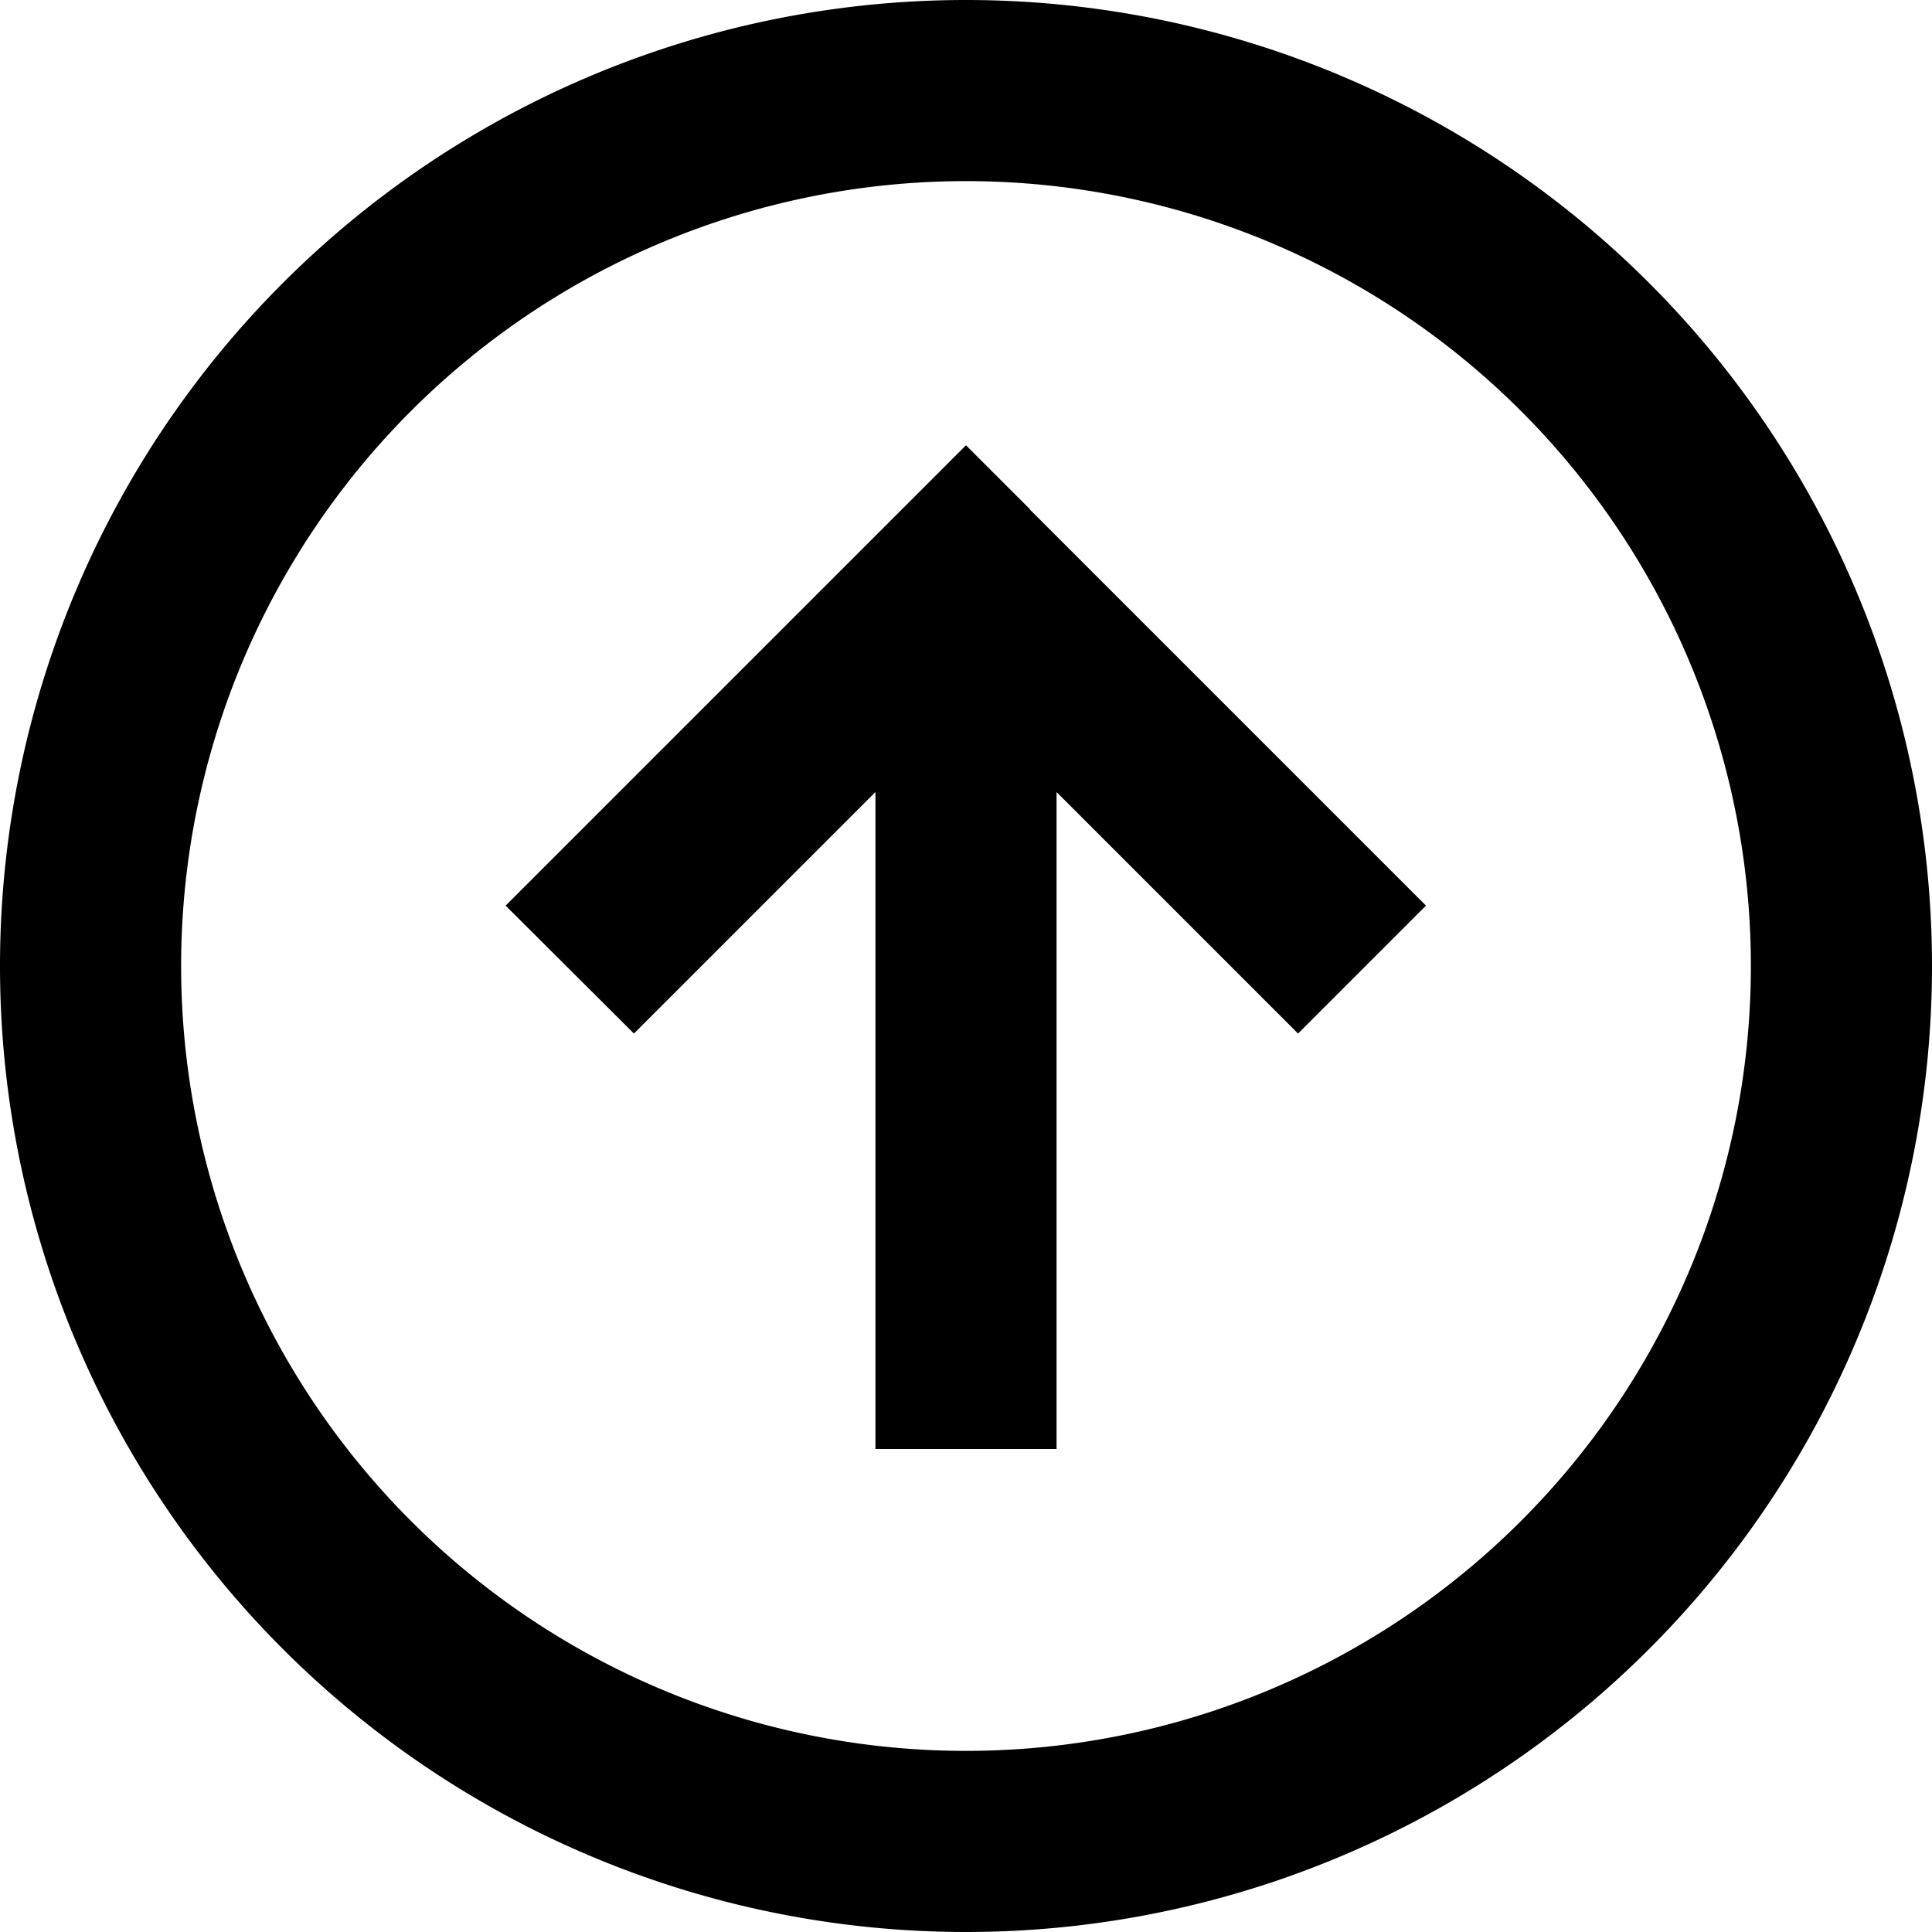 <svg xmlns="http://www.w3.org/2000/svg" viewBox="0 0 512 512"><!--! Font Awesome Pro 6.5.1 by @fontawesome - https://fontawesome.com License - https://fontawesome.com/license (Commercial License) Copyright 2023 Fonticons, Inc. --><path d="M256 48a208 208 0 1 1 0 416 208 208 0 1 1 0-416zm0 464A256 256 0 1 0 256 0a256 256 0 1 0 0 512zm17-377l-17-17-17 17-88 88-17 17L168 273.9l17-17 47-47V360v24h48V360 209.9l47 47 17 17L377.9 240l-17-17-88-88z"/></svg>
